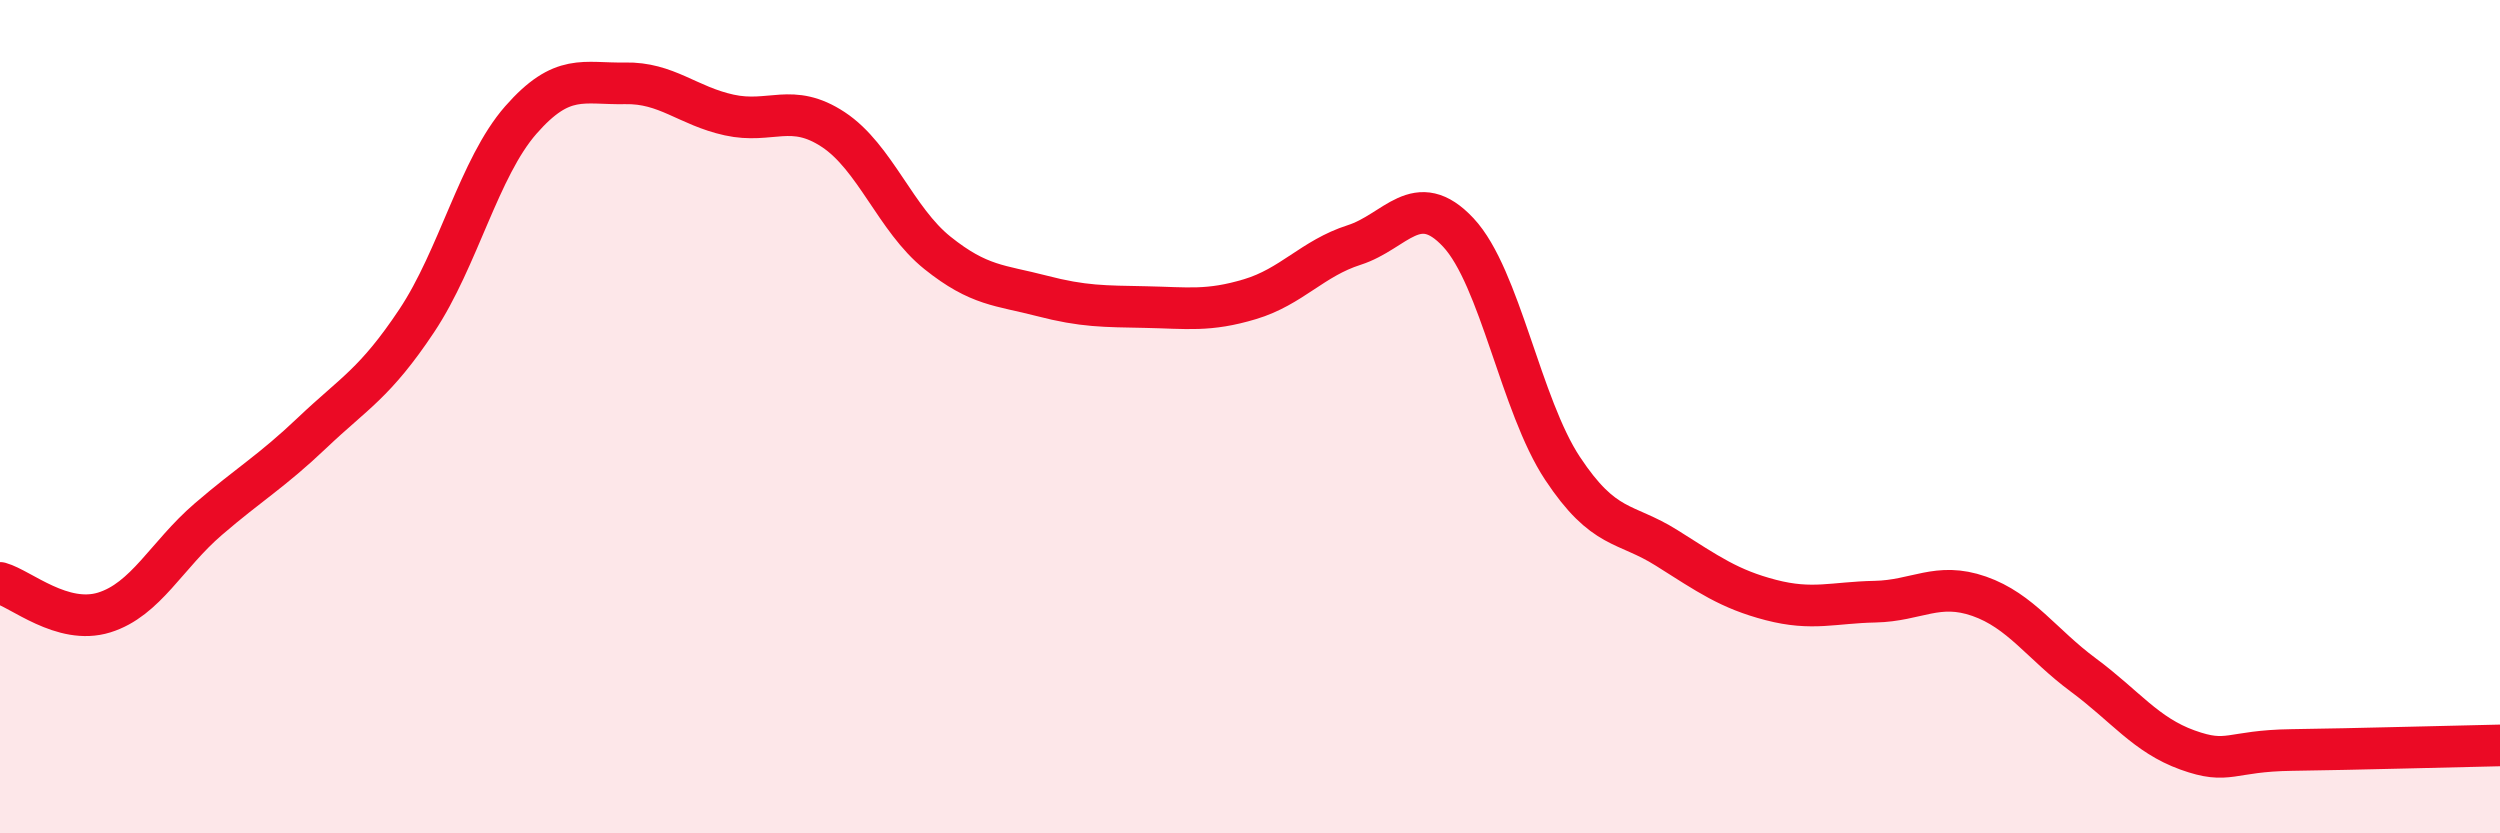 
    <svg width="60" height="20" viewBox="0 0 60 20" xmlns="http://www.w3.org/2000/svg">
      <path
        d="M 0,13.99 C 0.5,14.13 1.5,15.01 2.5,14.7 C 3.5,14.39 4,13.32 5,12.46 C 6,11.6 6.5,11.33 7.5,10.38 C 8.5,9.43 9,9.2 10,7.7 C 11,6.2 11.5,4.02 12.5,2.88 C 13.5,1.74 14,2.02 15,2 C 16,1.98 16.5,2.54 17.5,2.76 C 18.5,2.98 19,2.45 20,3.11 C 21,3.77 21.5,5.27 22.5,6.07 C 23.5,6.87 24,6.84 25,7.1 C 26,7.36 26.5,7.35 27.5,7.37 C 28.5,7.39 29,7.48 30,7.18 C 31,6.88 31.5,6.2 32.5,5.88 C 33.5,5.56 34,4.51 35,5.58 C 36,6.65 36.5,9.73 37.5,11.24 C 38.5,12.75 39,12.52 40,13.15 C 41,13.78 41.5,14.14 42.5,14.4 C 43.5,14.66 44,14.46 45,14.44 C 46,14.42 46.5,13.96 47.5,14.31 C 48.5,14.66 49,15.46 50,16.2 C 51,16.94 51.5,17.64 52.5,18 C 53.5,18.36 53.5,18.02 55,18 C 56.5,17.98 59,17.91 60,17.89L60 20L0 20Z"
        fill="#EB0A25"
        opacity="0.1"
        stroke-linecap="round"
        stroke-linejoin="round"
      />
      <path
        d="M 0,13.99 C 0.5,14.13 1.5,15.01 2.5,14.7 C 3.5,14.39 4,13.32 5,12.46 C 6,11.6 6.5,11.33 7.5,10.38 C 8.5,9.43 9,9.2 10,7.7 C 11,6.2 11.5,4.02 12.5,2.88 C 13.5,1.74 14,2.02 15,2 C 16,1.98 16.5,2.54 17.5,2.76 C 18.5,2.98 19,2.45 20,3.11 C 21,3.77 21.5,5.27 22.5,6.07 C 23.5,6.87 24,6.84 25,7.1 C 26,7.36 26.5,7.35 27.5,7.37 C 28.5,7.39 29,7.48 30,7.18 C 31,6.88 31.5,6.2 32.5,5.88 C 33.5,5.56 34,4.51 35,5.58 C 36,6.65 36.5,9.73 37.5,11.24 C 38.5,12.75 39,12.52 40,13.15 C 41,13.78 41.5,14.14 42.5,14.4 C 43.5,14.66 44,14.46 45,14.44 C 46,14.42 46.5,13.96 47.5,14.31 C 48.5,14.66 49,15.46 50,16.2 C 51,16.94 51.5,17.64 52.5,18 C 53.5,18.36 53.5,18.02 55,18 C 56.5,17.98 59,17.91 60,17.89"
        stroke="#EB0A25"
        stroke-width="1"
        fill="none"
        stroke-linecap="round"
        stroke-linejoin="round"
      />
    </svg>
  